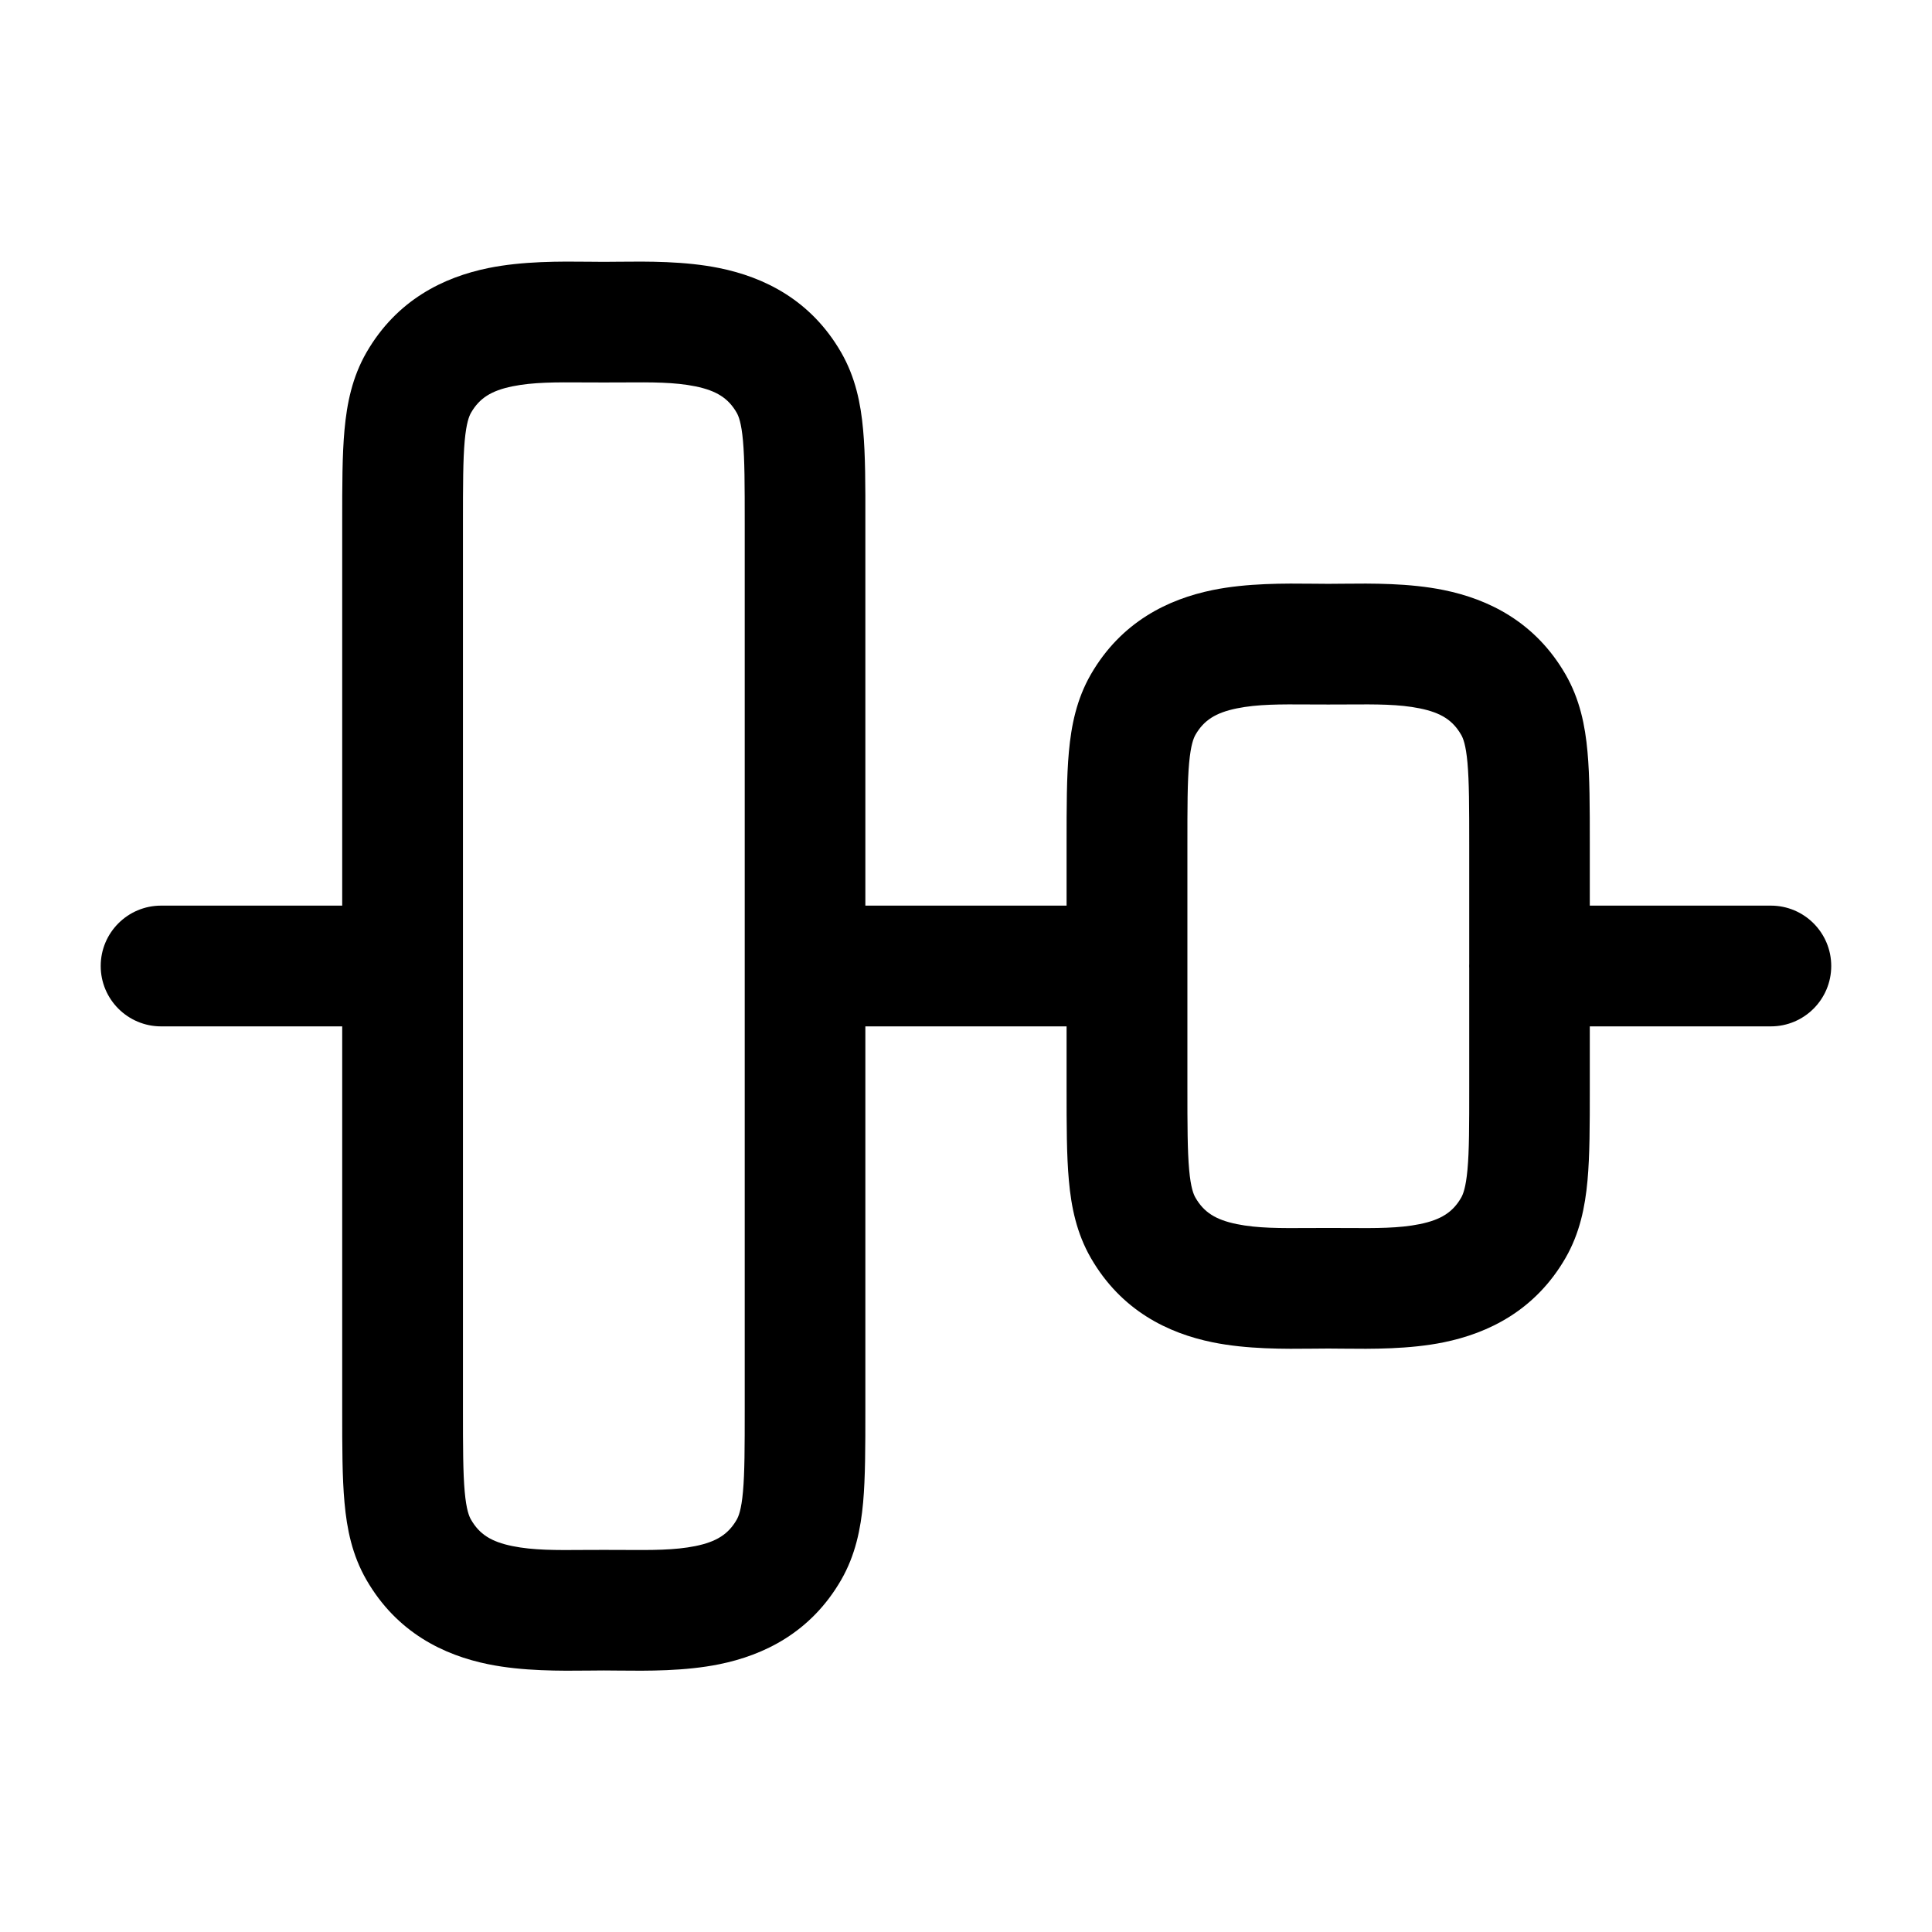<!-- Generated by weiling.cn -->
<svg version="1.1" xmlns="http://www.w3.org/2000/svg" width="32" height="32" viewBox="0 0 32 32">
<path fill="currentColor" d="M9.757 4.335c0.087 0.001 0.169 0.002 0.244 0.002s0.157-0.001 0.244-0.002c0.475-0.005 1.1-0.011 1.669 0.105 0.738 0.15 1.514 0.524 2.018 1.397 0.236 0.41 0.325 0.844 0.364 1.283 0.038 0.415 0.038 0.921 0.037 1.507v6.373h3.333v-1.040c-0-0.586-0-1.092 0.038-1.507 0.040-0.439 0.128-0.873 0.364-1.283 0.504-0.872 1.28-1.246 2.018-1.397 0.569-0.116 1.195-0.11 1.669-0.105 0.087 0.001 0.169 0.002 0.244 0.002s0.157-0.001 0.244-0.002v0h0c0.475-0.005 1.1-0.011 1.669 0.105 0.738 0.15 1.514 0.524 2.018 1.397 0.236 0.41 0.325 0.844 0.364 1.283 0.038 0.415 0.038 0.921 0.038 1.507v1.040h2.999c0.552 0 1 0.448 1 1s-0.448 1-1 1h-2.999v1.046c0 0.586 0 1.092-0.038 1.507-0.040 0.439-0.128 0.873-0.364 1.283-0.504 0.872-1.28 1.246-2.018 1.397-0.569 0.116-1.195 0.11-1.669 0.105v0 0h-0c-0.087-0.001-0.169-0.002-0.244-0.002s-0.157 0.001-0.244 0.002v0h-0c-0.475 0.005-1.1 0.011-1.669-0.105-0.738-0.15-1.514-0.524-2.018-1.397-0.236-0.41-0.325-0.844-0.364-1.283-0.038-0.415-0.038-0.921-0.038-1.507v-1.046h-3.333v6.379c0 0.586 0 1.092-0.037 1.507-0.040 0.439-0.128 0.873-0.364 1.283-0.504 0.872-1.28 1.246-2.018 1.396-0.569 0.116-1.195 0.11-1.669 0.105v0 0h-0c-0.087-0.001-0.169-0.002-0.244-0.002s-0.157 0.001-0.244 0.002h-0c-0.475 0.005-1.1 0.011-1.669-0.105-0.738-0.15-1.514-0.524-2.018-1.396-0.237-0.41-0.325-0.844-0.364-1.283-0.038-0.415-0.038-0.921-0.038-1.507v-6.379h-3c-0.552 0-1-0.448-1-1s0.448-1 1-1h3v-6.373c-0-0.586-0-1.092 0.038-1.507 0.040-0.439 0.128-0.873 0.364-1.283 0.504-0.872 1.28-1.246 2.018-1.397 0.569-0.116 1.195-0.11 1.669-0.105zM24.335 15.964v-1.96c0-0.642-0.001-1.056-0.029-1.37-0.027-0.3-0.073-0.409-0.105-0.464-0.138-0.239-0.331-0.365-0.685-0.437-0.343-0.070-0.716-0.068-1.192-0.065-0.103 0.001-0.21 0.001-0.323 0.001s-0.22-0.001-0.323-0.001c-0.476-0.003-0.848-0.005-1.192 0.065-0.353 0.072-0.547 0.198-0.685 0.437-0.031 0.055-0.077 0.163-0.105 0.464-0.029 0.314-0.029 0.728-0.029 1.37v4c0 0.642 0.001 1.056 0.029 1.37 0.027 0.3 0.073 0.409 0.105 0.464 0.138 0.239 0.331 0.365 0.685 0.437 0.343 0.070 0.716 0.068 1.192 0.065 0.103-0.001 0.21-0.001 0.323-0.001s0.22 0.001 0.323 0.001c0.476 0.003 0.848 0.005 1.192-0.065 0.353-0.072 0.547-0.198 0.685-0.437 0.031-0.054 0.077-0.163 0.105-0.464 0.029-0.314 0.029-0.728 0.029-1.37v-1.967c-0-0.012-0.001-0.024-0.001-0.037s0-0.024 0.001-0.036zM12.335 8.67c0-0.641-0.001-1.056-0.029-1.37-0.027-0.3-0.073-0.409-0.104-0.464-0.138-0.239-0.332-0.365-0.685-0.437-0.344-0.070-0.716-0.068-1.192-0.065-0.103 0.001-0.21 0.001-0.323 0.001s-0.22-0.001-0.323-0.001c-0.476-0.003-0.848-0.005-1.192 0.065-0.353 0.072-0.547 0.198-0.685 0.437-0.031 0.054-0.077 0.163-0.105 0.464-0.028 0.314-0.029 0.728-0.029 1.37v14.667c0 0.642 0.001 1.056 0.029 1.37 0.027 0.3 0.073 0.409 0.105 0.464 0.138 0.239 0.331 0.365 0.685 0.437 0.344 0.070 0.716 0.068 1.192 0.064h0c0.103-0.001 0.21-0.001 0.323-0.001s0.22 0.001 0.323 0.001v0c0.476 0.003 0.848 0.005 1.192-0.064 0.353-0.072 0.547-0.198 0.685-0.437 0.031-0.055 0.077-0.163 0.104-0.464 0.028-0.314 0.029-0.728 0.029-1.37v-14.667z"></path>
</svg>
